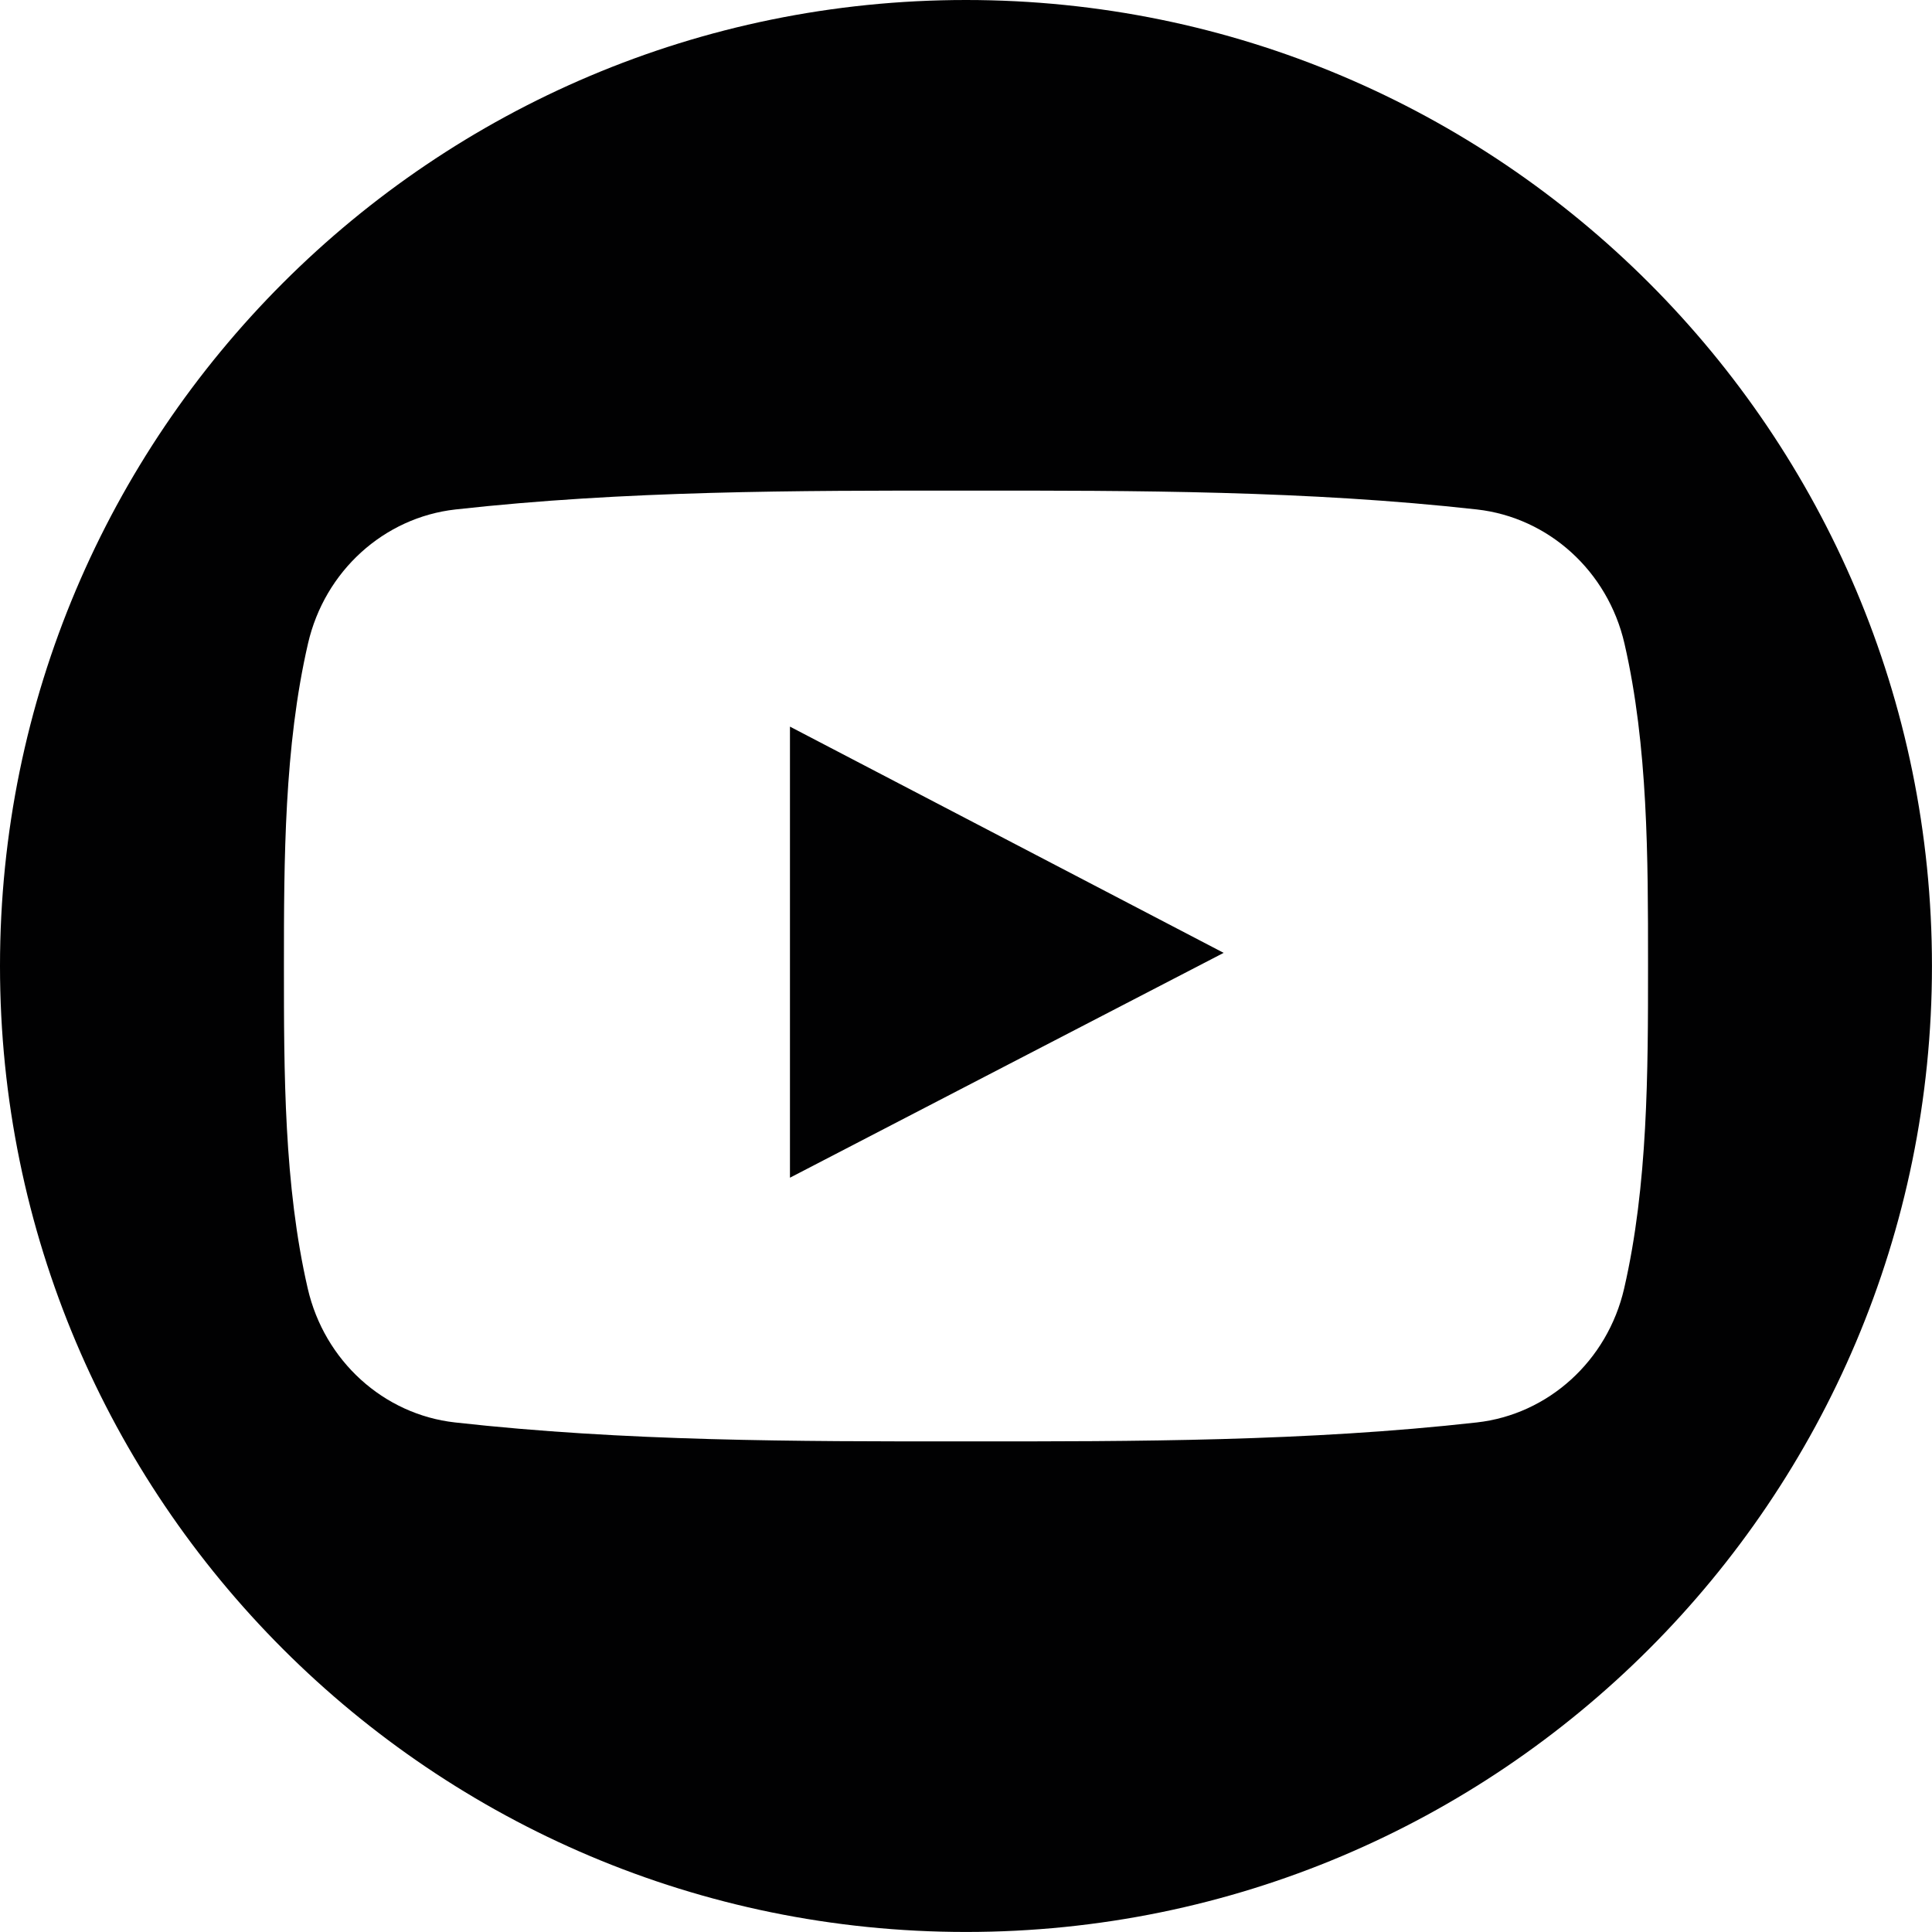 <svg width="50" height="50" viewBox="0 0 50 50" fill="none" xmlns="http://www.w3.org/2000/svg">
<path fill-rule="evenodd" clip-rule="evenodd" d="M0 25C0 11.193 11.194 0 25 0C38.806 0 49.999 11.193 49.999 25C49.999 38.806 38.806 49.999 25 49.999C11.194 49.999 0 38.806 0 25ZM38.217 36.813C40.065 36.607 41.601 35.222 42.033 33.345C42.649 30.671 42.651 27.752 42.651 25V24.929C42.651 22.198 42.651 19.306 42.041 16.655C41.609 14.777 40.073 13.393 38.224 13.185C33.847 12.697 29.416 12.694 25.006 12.697C20.594 12.694 16.163 12.697 11.786 13.185C9.937 13.393 8.403 14.778 7.971 16.655C7.355 19.328 7.348 22.248 7.348 25C7.348 27.752 7.348 30.671 7.964 33.345C8.396 35.223 9.93 36.607 11.778 36.813C16.156 37.303 20.587 37.306 24.998 37.303C29.411 37.306 33.84 37.303 38.217 36.813ZM26.144 27.523C24.247 28.507 22.349 29.491 20.444 30.479V18.805C22.717 19.991 24.981 21.172 27.252 22.356C28.719 23.122 30.19 23.889 31.668 24.66C29.821 25.617 27.982 26.57 26.144 27.523Z" fill="#010102"/>
</svg>
